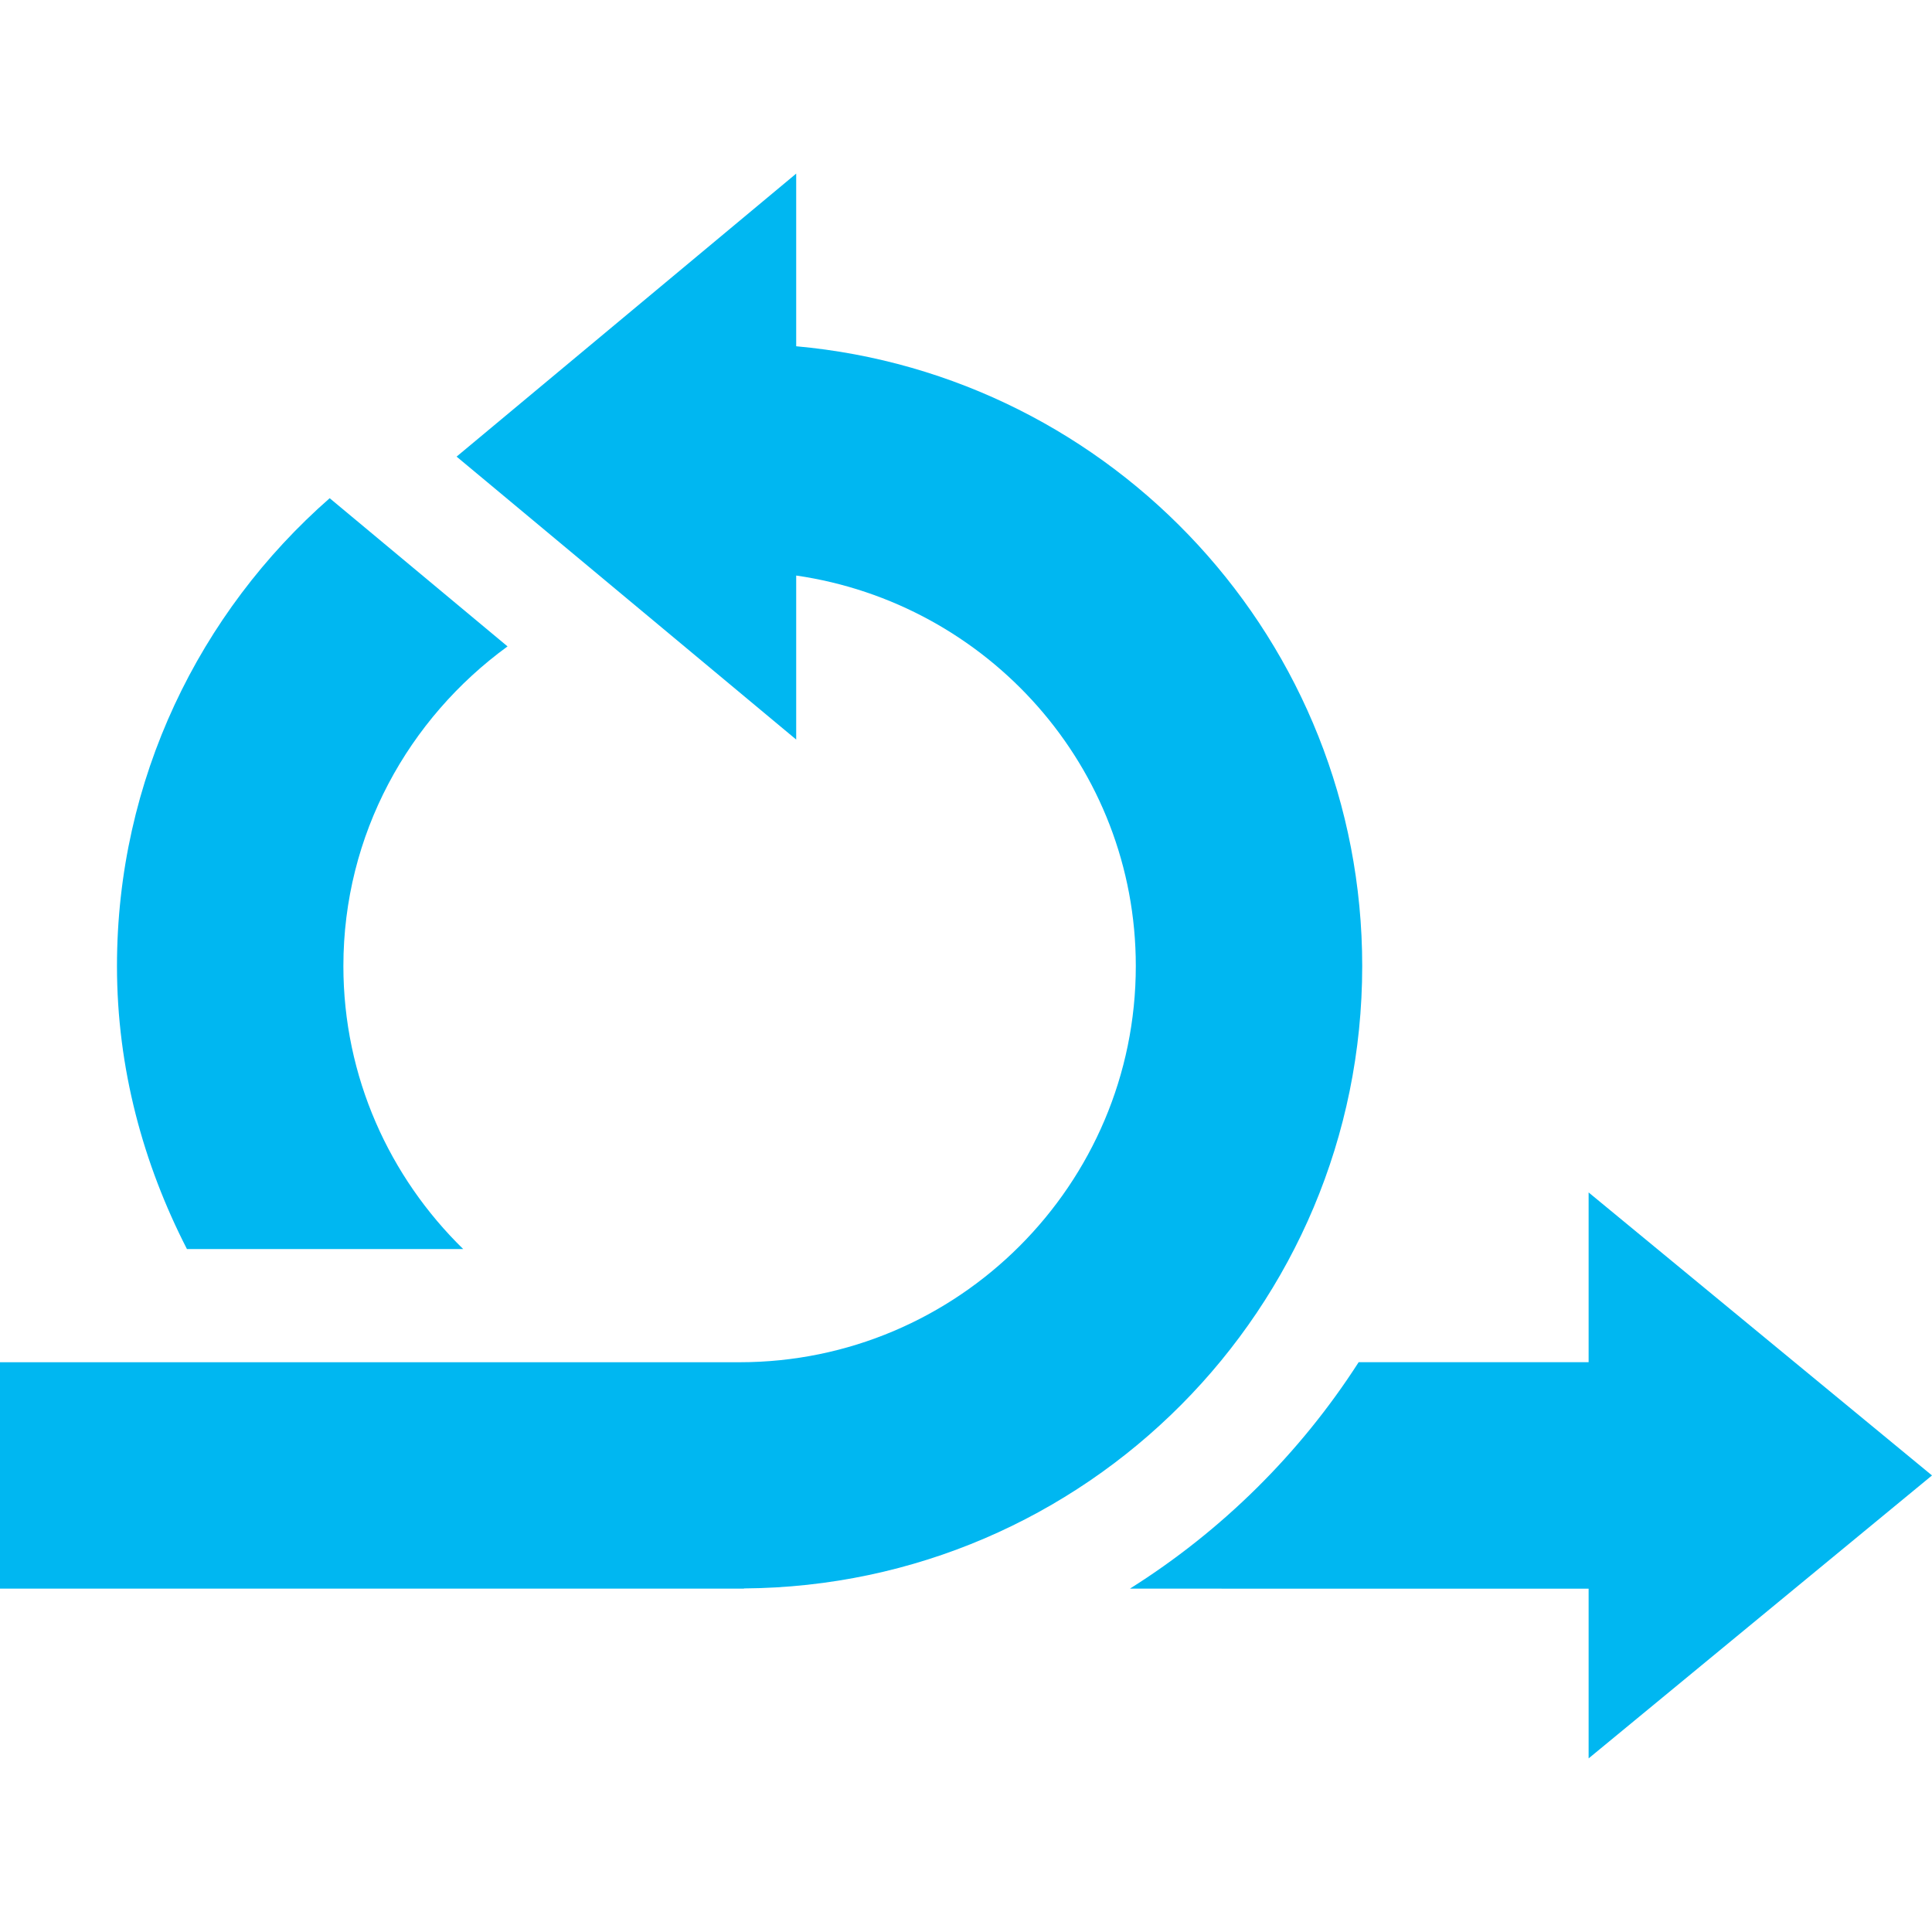 <svg xmlns="http://www.w3.org/2000/svg" width="512" height="512" viewBox="0 0 512 512"><g><path d="m421 360.993-60.939.002c-15.544 24.203-36.264 44.689-60.619 60.013H421v44.985l91-74.985-91-75zM197.139 420.951C287.732 420.332 361 346.749 361 256.007c0-86.061-65.914-156.656-150-164.244V46.007l-90 75 90 74.985v-43.469c50.75 7.357 90 50.729 90 103.484 0 57.891-47.109 105-105 105H0v60h197.207c-.03-.018-.039-.038-.068-.056z" fill="#00b7f1" opacity="1" data-original="#000000" class=""></path><path d="M122.749 331.007c-19.532-19.08-31.749-45.608-31.749-75 0-34.863 17.267-65.596 43.504-84.703l-47.137-39.276C52.883 162.27 31 206.538 31 256.007c0 27.105 6.96 52.44 18.541 75z" fill="#00b7f1" opacity="1" data-original="#000000" class=""></path></g></svg>